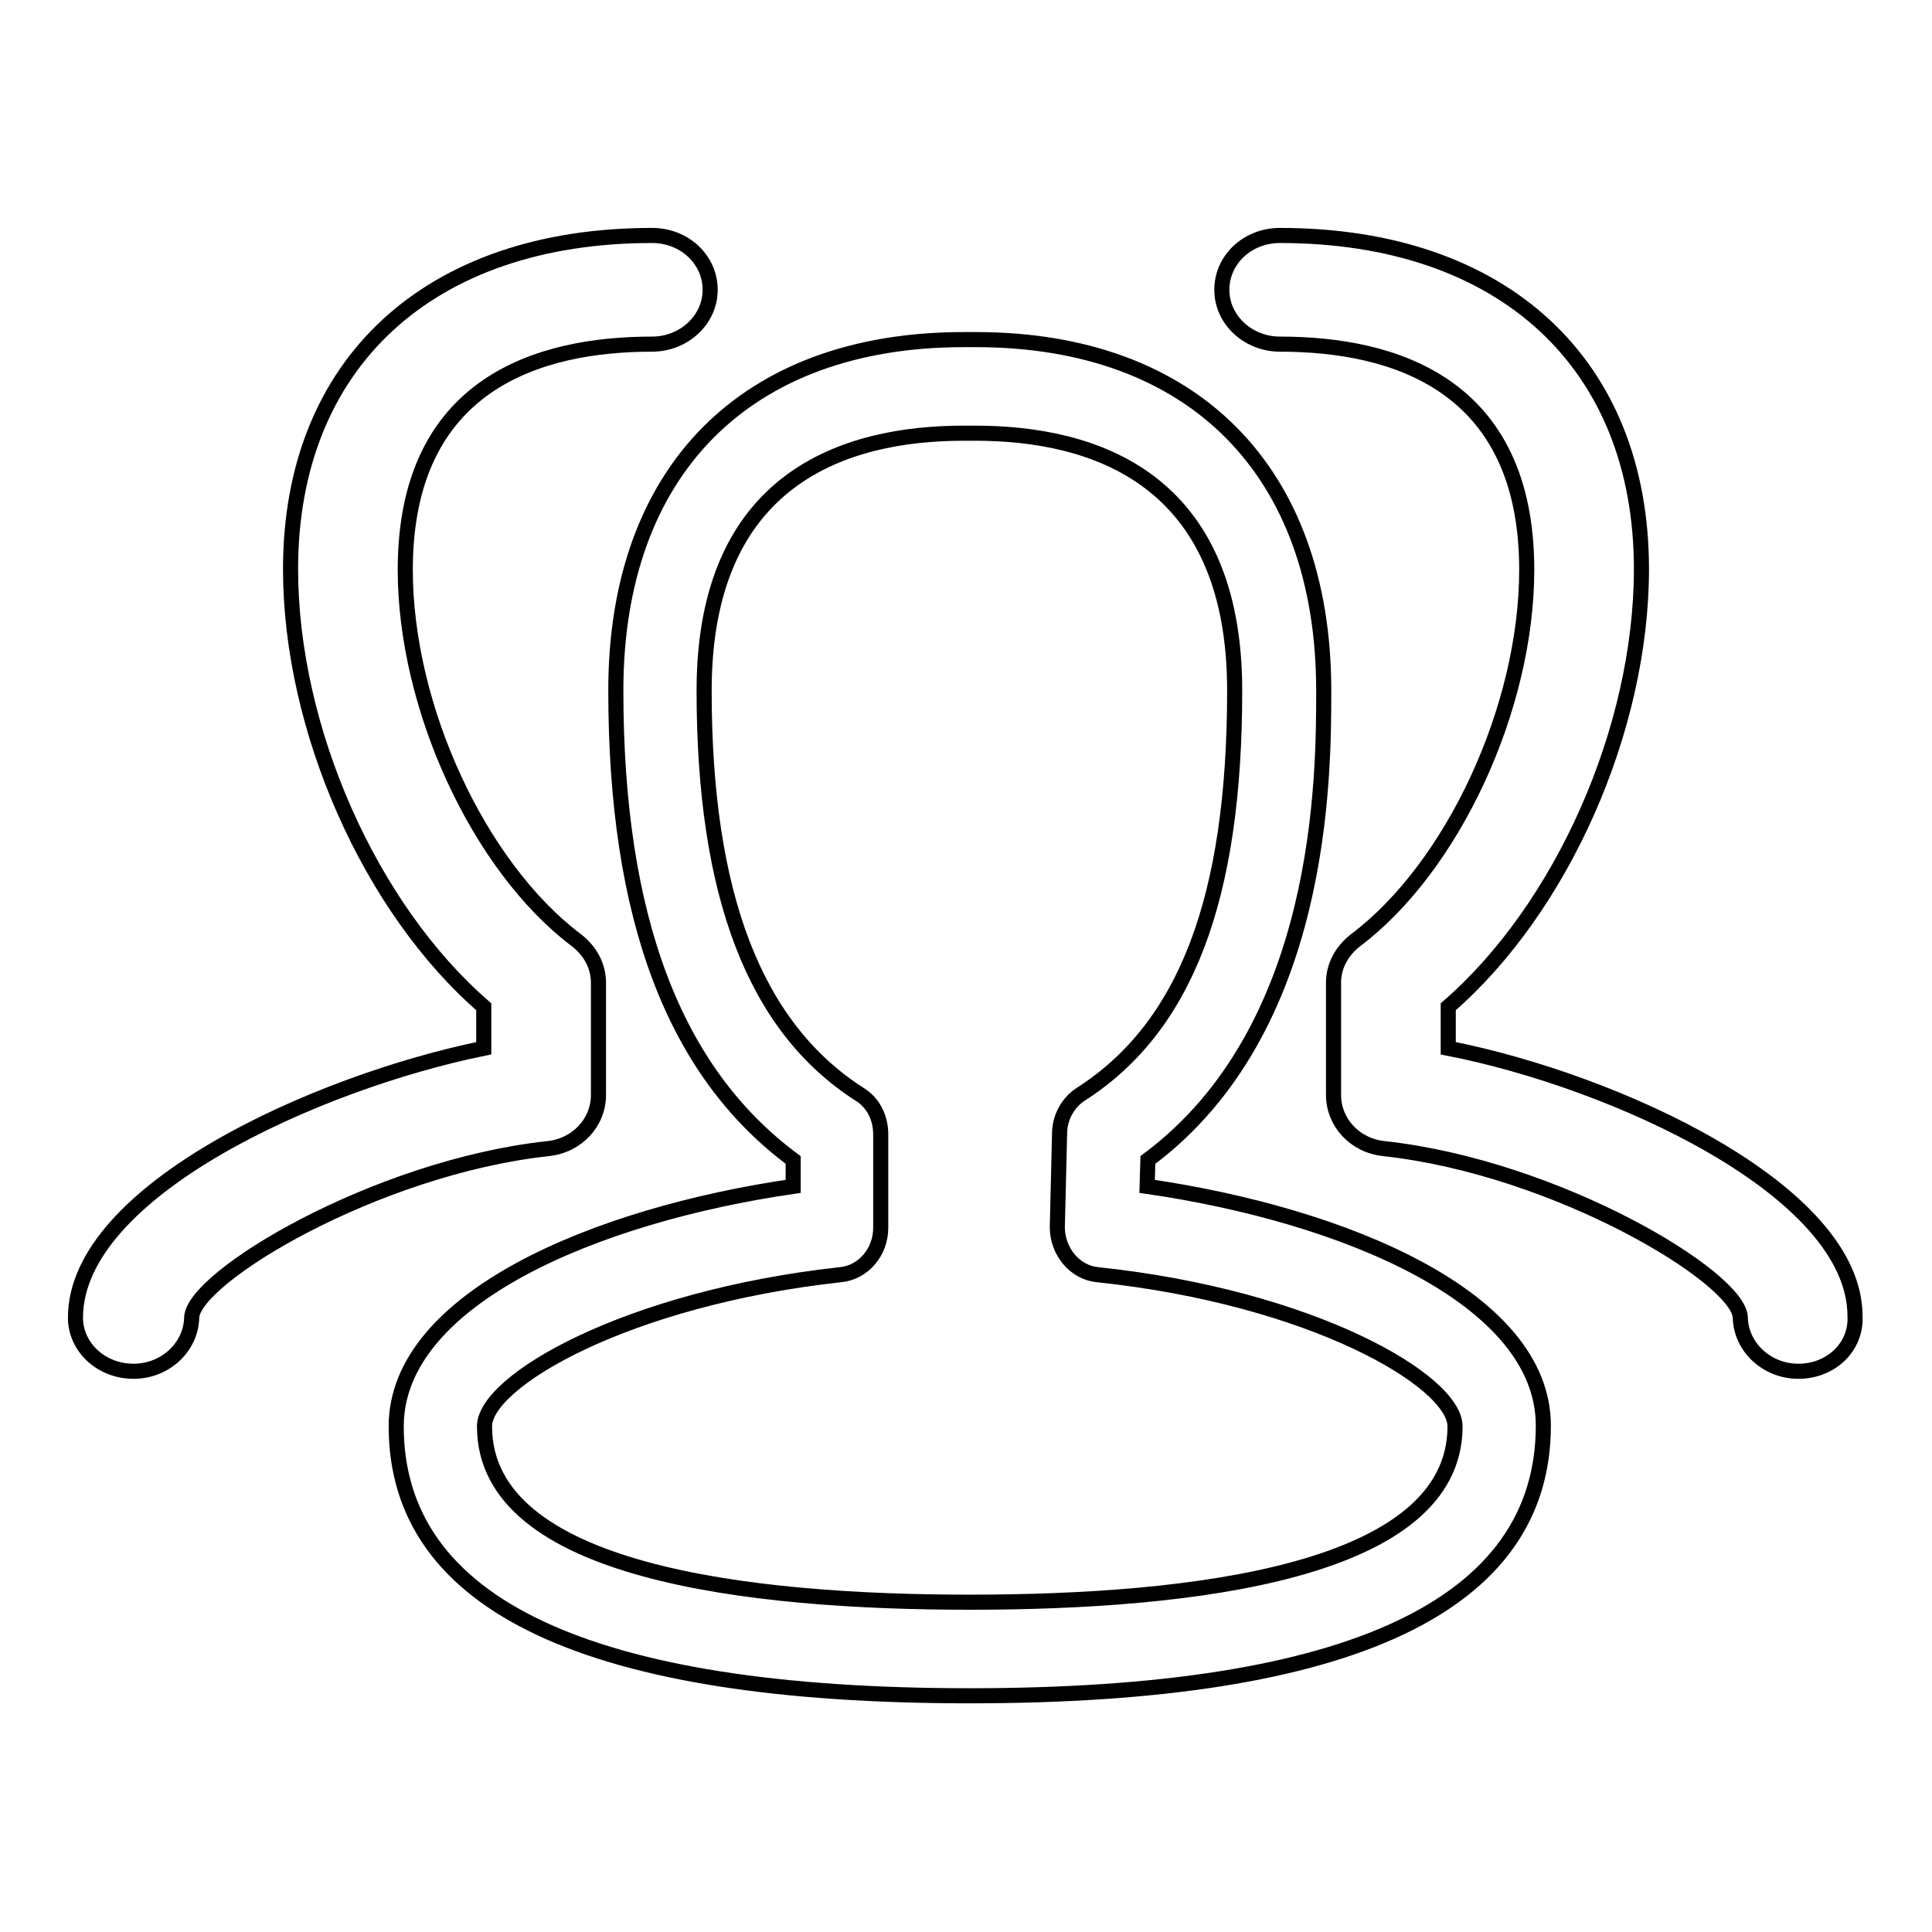 <?xml version="1.0" encoding="utf-8"?>
<!-- Svg Vector Icons : http://www.onlinewebfonts.com/icon -->
<!DOCTYPE svg PUBLIC "-//W3C//DTD SVG 1.1//EN" "http://www.w3.org/Graphics/SVG/1.1/DTD/svg11.dtd">
<svg version="1.1" xmlns="http://www.w3.org/2000/svg" xmlns:xlink="http://www.w3.org/1999/xlink" x="0px" y="0px" viewBox="0 0 256 256" enable-background="new 0 0 256 256" xml:space="preserve">
<g><g><path stroke-width="2" fill-opacity="0" stroke="#000000"  d="M128.5,224.7c-50.5,0-76-12-76-35.7c0-16.9,26.4-28,52.6-31.8v-3.5c-15.8-11.7-23.5-32.1-23.5-62.2c0-29.1,17.2-46.5,46.1-46.5h1.6c28.8,0,46.1,17.4,46.1,46.5c0,11.3,0,44.9-23.3,62.2l-0.1,3.5c26.2,3.8,52.5,14.8,52.5,31.7C204.5,212.7,179,224.7,128.5,224.7L128.5,224.7L128.5,224.7z M127.7,57.4c-15.7,0-34.4,5.9-34.4,34.1c0,27.1,6.7,44.6,20.6,53.5c1.8,1.1,2.8,3.1,2.8,5.3v12.4c0,3.2-2.3,5.9-5.3,6.2C83.1,172,64.2,183,64.2,189c0,19.3,35,23.3,64.3,23.3c29.4,0,64.3-4,64.3-23.3c0-6-18.9-17.1-47.4-20.1c-3-0.3-5.3-3.1-5.3-6.3l0.3-12.4c0-2.1,1.1-4.1,2.8-5.2c13.9-8.9,20.4-25.9,20.4-53.5c0-28.2-18.7-34.1-34.4-34.1L127.7,57.4L127.7,57.4z M17.7,181.7c4.2,0,7.6-3.2,7.7-7.1c0.1-5.3,24.3-19.9,47.2-22.4c3.9-0.4,6.7-3.5,6.7-7.1v-14.9c0-2.2-1.1-4.2-2.9-5.6c-12.9-9.7-22.7-30.8-22.7-49.1c0-24.7,17.7-29.9,32.7-29.9c4.2,0,7.7-3.2,7.7-7.2c0-4-3.4-7.2-7.7-7.2c-29.6,0-47.9,17-47.9,44.2c0,21.3,10.6,45,25.6,58v5.5C42,143.4,10,157.8,10,174.6C10,178.5,13.4,181.7,17.7,181.7C17.6,181.7,17.6,181.7,17.7,181.7L17.7,181.7z M238.3,181.7c-4.2,0-7.6-3.2-7.7-7.1c-0.1-5.3-24.3-19.9-47.2-22.4c-3.9-0.4-6.7-3.5-6.7-7.1v-14.9c0-2.2,1.1-4.2,2.9-5.6c12.9-9.7,22.7-30.8,22.7-49.1c0-24.7-17.7-29.9-32.7-29.9c-4.2,0-7.7-3.2-7.7-7.2c0-4,3.4-7.2,7.7-7.2c29.6,0,47.9,17,47.9,44.2c0,21.3-10.6,45-25.6,58v5.5c22,4.3,53.9,18.8,53.9,35.5C246,178.5,242.6,181.7,238.3,181.7C238.4,181.7,238.4,181.7,238.3,181.7L238.3,181.7z"/></g></g>
</svg>